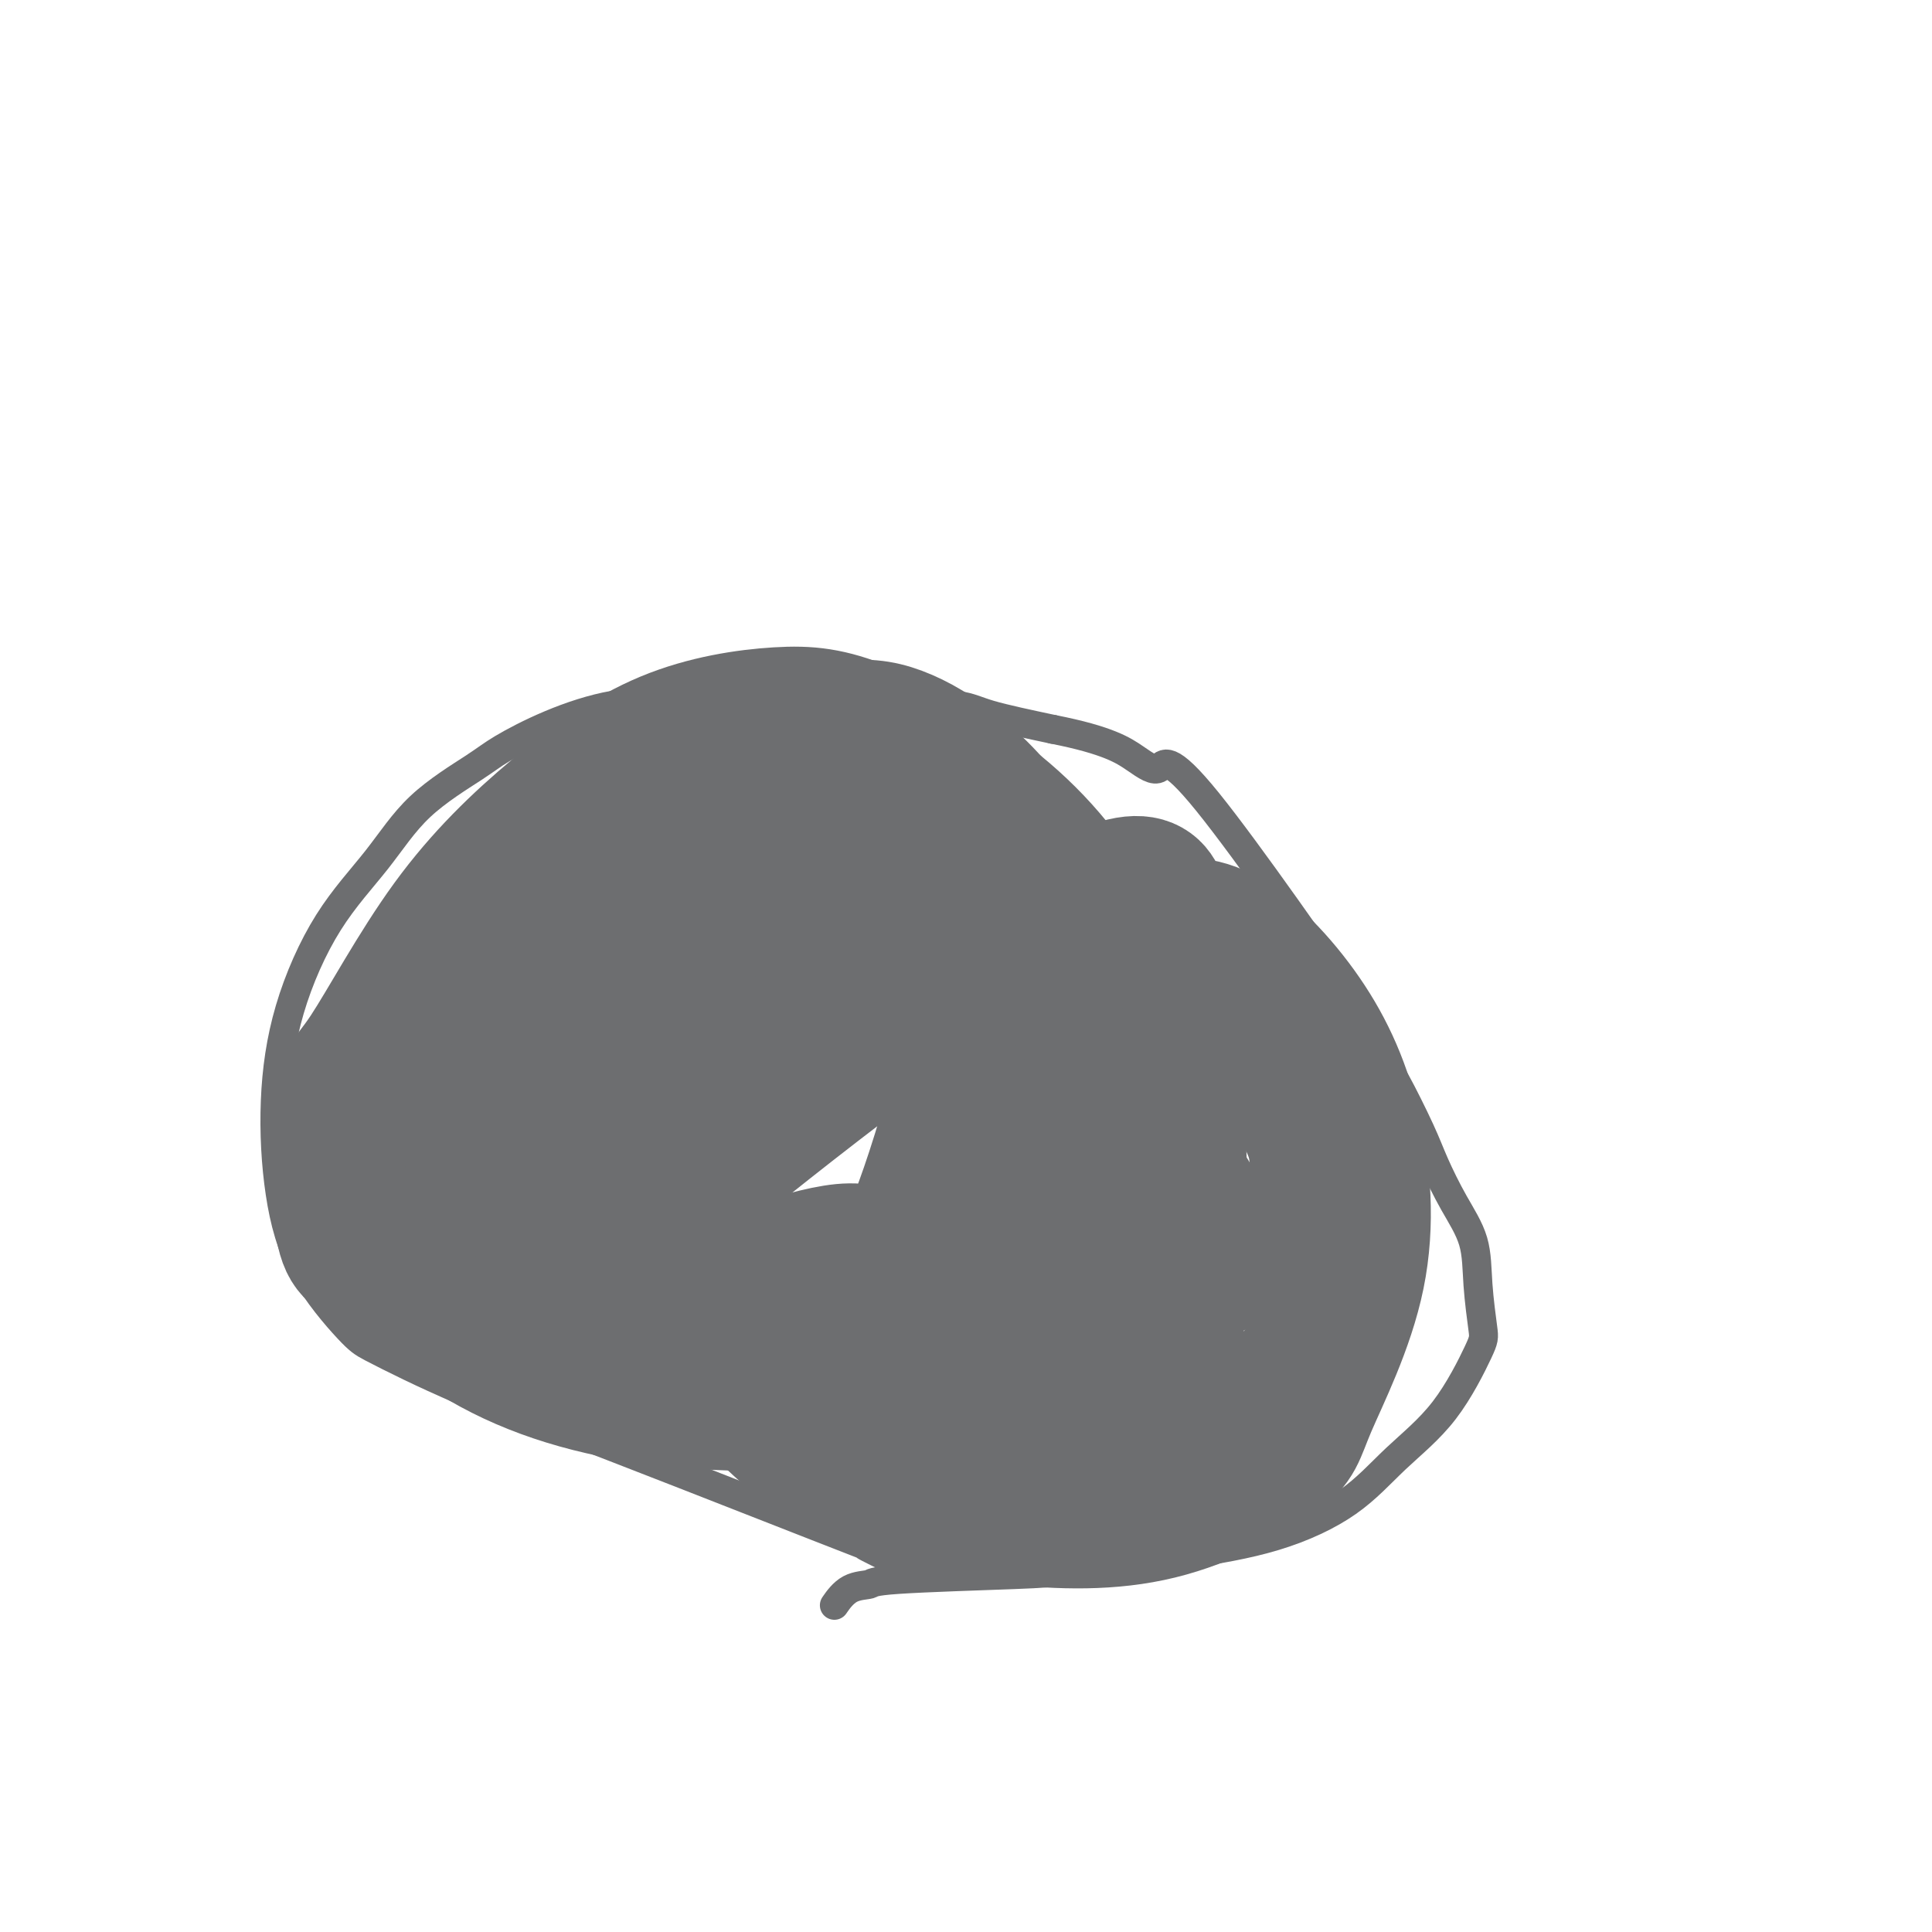 <svg viewBox='0 0 400 400' version='1.1' xmlns='http://www.w3.org/2000/svg' xmlns:xlink='http://www.w3.org/1999/xlink'><g fill='none' stroke='#6D6E70' stroke-width='6' stroke-linecap='round' stroke-linejoin='round'><path d='M187,324c-3.851,-1.867 -7.703,-3.734 -8,-4c-0.297,-0.266 2.959,1.070 -10,-4c-12.959,-5.070 -42.133,-16.545 -54,-21c-11.867,-4.455 -6.427,-1.890 -7,-2c-0.573,-0.110 -7.160,-2.896 -12,-5c-4.840,-2.104 -7.934,-3.526 -11,-5c-3.066,-1.474 -6.105,-3.001 -8,-4c-1.895,-0.999 -2.646,-1.472 -5,-4c-2.354,-2.528 -6.311,-7.112 -9,-12c-2.689,-4.888 -4.108,-10.081 -5,-16c-0.892,-5.919 -1.256,-12.565 -1,-19c0.256,-6.435 1.132,-12.658 3,-19c1.868,-6.342 4.729,-12.803 8,-18c3.271,-5.197 6.953,-9.131 10,-13c3.047,-3.869 5.461,-7.674 9,-11c3.539,-3.326 8.204,-6.172 11,-8c2.796,-1.828 3.724,-2.637 6,-4c2.276,-1.363 5.902,-3.280 10,-5c4.098,-1.720 8.669,-3.242 13,-4c4.331,-0.758 8.423,-0.751 13,-1c4.577,-0.249 9.638,-0.755 14,-1c4.362,-0.245 8.025,-0.229 13,0c4.975,0.229 11.261,0.670 17,1c5.739,0.330 10.930,0.551 14,1c3.070,0.449 4.020,1.128 7,2c2.980,0.872 7.990,1.936 13,3'/><path d='M218,151c11.467,2.251 14.636,4.380 17,6c2.364,1.620 3.925,2.731 5,2c1.075,-0.731 1.664,-3.303 10,7c8.336,10.303 24.418,33.483 31,43c6.582,9.517 3.663,5.372 3,5c-0.663,-0.372 0.930,3.031 2,5c1.070,1.969 1.618,2.505 3,5c1.382,2.495 3.599,6.949 5,10c1.401,3.051 1.987,4.698 3,7c1.013,2.302 2.455,5.259 4,8c1.545,2.741 3.195,5.265 4,8c0.805,2.735 0.767,5.680 1,9c0.233,3.320 0.737,7.015 1,9c0.263,1.985 0.285,2.260 -1,5c-1.285,2.740 -3.876,7.944 -7,12c-3.124,4.056 -6.780,6.964 -10,10c-3.220,3.036 -6.005,6.200 -10,9c-3.995,2.800 -9.201,5.236 -15,7c-5.799,1.764 -12.192,2.854 -20,4c-7.808,1.146 -17.033,2.346 -22,3c-4.967,0.654 -5.678,0.761 -12,1c-6.322,0.239 -18.255,0.611 -24,1c-5.745,0.389 -5.303,0.795 -6,1c-0.697,0.205 -2.534,0.209 -4,1c-1.466,0.791 -2.562,2.369 -3,3c-0.438,0.631 -0.219,0.316 0,0'/></g>
<g fill='none' stroke='#6D6E70' stroke-width='28' stroke-linecap='round' stroke-linejoin='round'><path d='M257,306c-2.486,-0.810 -4.972,-1.619 -8,-3c-3.028,-1.381 -6.598,-3.332 -12,-6c-5.402,-2.668 -12.636,-6.052 -19,-9c-6.364,-2.948 -11.857,-5.460 -19,-8c-7.143,-2.540 -15.936,-5.109 -21,-7c-5.064,-1.891 -6.401,-3.103 -12,-5c-5.599,-1.897 -15.462,-4.480 -24,-7c-8.538,-2.520 -15.750,-4.976 -22,-7c-6.250,-2.024 -11.536,-3.616 -15,-6c-3.464,-2.384 -5.104,-5.559 -6,-7c-0.896,-1.441 -1.047,-1.149 1,-4c2.047,-2.851 6.292,-8.847 14,-14c7.708,-5.153 18.879,-9.463 25,-12c6.121,-2.537 7.193,-3.299 14,-4c6.807,-0.701 19.349,-1.339 29,-1c9.651,0.339 16.412,1.657 23,4c6.588,2.343 13.003,5.711 18,9c4.997,3.289 8.575,6.500 11,11c2.425,4.500 3.699,10.290 1,16c-2.699,5.710 -9.369,11.341 -18,16c-8.631,4.659 -19.224,8.344 -30,11c-10.776,2.656 -21.737,4.281 -28,5c-6.263,0.719 -7.829,0.533 -12,0c-4.171,-0.533 -10.947,-1.412 -15,-4c-4.053,-2.588 -5.382,-6.884 -6,-11c-0.618,-4.116 -0.527,-8.052 3,-16c3.527,-7.948 10.488,-19.909 17,-29c6.512,-9.091 12.575,-15.312 18,-20c5.425,-4.688 10.213,-7.844 15,-11'/><path d='M179,187c7.918,-6.229 11.214,-6.301 15,-5c3.786,1.301 8.063,3.976 11,1c2.937,-2.976 4.533,-11.603 7,3c2.467,14.603 5.804,52.438 5,68c-0.804,15.562 -5.750,8.853 -15,9c-9.250,0.147 -22.803,7.151 -36,10c-13.197,2.849 -26.039,1.545 -33,1c-6.961,-0.545 -8.042,-0.330 -12,-2c-3.958,-1.670 -10.791,-5.225 -14,-10c-3.209,-4.775 -2.792,-10.771 -2,-15c0.792,-4.229 1.959,-6.692 6,-13c4.041,-6.308 10.955,-16.461 18,-25c7.045,-8.539 14.220,-15.463 22,-20c7.780,-4.537 16.166,-6.687 22,-8c5.834,-1.313 9.118,-1.787 15,0c5.882,1.787 14.362,5.837 19,8c4.638,2.163 5.434,2.441 8,6c2.566,3.559 6.901,10.400 9,16c2.099,5.600 1.961,9.961 -1,16c-2.961,6.039 -8.747,13.757 -16,20c-7.253,6.243 -15.975,11.011 -26,14c-10.025,2.989 -21.353,4.200 -33,5c-11.647,0.800 -23.612,1.188 -33,0c-9.388,-1.188 -16.200,-3.953 -21,-8c-4.800,-4.047 -7.590,-9.377 -9,-13c-1.410,-3.623 -1.440,-5.538 -1,-9c0.440,-3.462 1.349,-8.471 5,-15c3.651,-6.529 10.043,-14.580 18,-21c7.957,-6.420 17.478,-11.210 27,-16'/><path d='M134,184c9.850,-4.324 20.974,-7.135 29,-7c8.026,0.135 12.954,3.216 21,3c8.046,-0.216 19.209,-3.730 20,11c0.791,14.730 -8.790,47.703 -14,61c-5.210,13.297 -6.049,6.918 -14,7c-7.951,0.082 -23.012,6.625 -36,9c-12.988,2.375 -23.901,0.583 -33,-1c-9.099,-1.583 -16.382,-2.958 -22,-6c-5.618,-3.042 -9.570,-7.750 -12,-12c-2.430,-4.250 -3.338,-8.042 -2,-13c1.338,-4.958 4.924,-11.080 7,-15c2.076,-3.920 2.643,-5.636 9,-13c6.357,-7.364 18.503,-20.376 30,-30c11.497,-9.624 22.346,-15.861 32,-20c9.654,-4.139 18.113,-6.179 24,-7c5.887,-0.821 9.200,-0.424 13,1c3.800,1.424 8.085,3.875 13,8c4.915,4.125 10.461,9.926 14,18c3.539,8.074 5.072,18.423 2,31c-3.072,12.577 -10.749,27.382 -15,35c-4.251,7.618 -5.076,8.048 -11,12c-5.924,3.952 -16.949,11.424 -29,15c-12.051,3.576 -25.130,3.255 -37,2c-11.870,-1.255 -22.533,-3.444 -31,-7c-8.467,-3.556 -14.738,-8.478 -18,-14c-3.262,-5.522 -3.513,-11.645 -3,-16c0.513,-4.355 1.792,-6.942 6,-13c4.208,-6.058 11.345,-15.588 20,-23c8.655,-7.412 18.827,-12.706 29,-18'/><path d='M126,182c6.301,-4.288 7.555,-6.008 15,-7c7.445,-0.992 21.081,-1.257 29,-6c7.919,-4.743 10.119,-13.966 25,3c14.881,16.966 42.441,60.121 53,78c10.559,17.879 4.116,10.482 -8,14c-12.116,3.518 -29.906,17.951 -39,24c-9.094,6.049 -9.494,3.716 -18,3c-8.506,-0.716 -25.119,0.187 -40,-1c-14.881,-1.187 -28.030,-4.462 -39,-10c-10.970,-5.538 -19.762,-13.338 -25,-17c-5.238,-3.662 -6.923,-3.185 -8,-9c-1.077,-5.815 -1.547,-17.920 -1,-24c0.547,-6.080 2.111,-6.134 6,-12c3.889,-5.866 10.103,-17.542 17,-27c6.897,-9.458 14.476,-16.696 22,-23c7.524,-6.304 14.993,-11.674 23,-15c8.007,-3.326 16.554,-4.607 23,-5c6.446,-0.393 10.792,0.102 18,3c7.208,2.898 17.277,8.200 26,15c8.723,6.800 16.101,15.097 22,26c5.899,10.903 10.318,24.412 13,31c2.682,6.588 3.627,6.254 4,14c0.373,7.746 0.172,23.571 0,31c-0.172,7.429 -0.317,6.463 -3,9c-2.683,2.537 -7.905,8.577 -14,12c-6.095,3.423 -13.064,4.229 -22,4c-8.936,-0.229 -19.839,-1.494 -29,-4c-9.161,-2.506 -16.581,-6.253 -24,-10'/><path d='M152,279c-6.408,-3.932 -10.428,-8.763 -11,-14c-0.572,-5.237 2.305,-10.879 -1,-11c-3.305,-0.121 -12.790,5.278 3,-8c15.790,-13.278 56.856,-45.234 77,-57c20.144,-11.766 19.365,-3.342 21,0c1.635,3.342 5.685,1.604 11,4c5.315,2.396 11.896,8.927 17,16c5.104,7.073 8.731,14.687 11,24c2.269,9.313 3.180,20.324 1,31c-2.180,10.676 -7.451,21.018 -10,27c-2.549,5.982 -2.374,7.605 -7,11c-4.626,3.395 -14.051,8.561 -24,11c-9.949,2.439 -20.422,2.150 -31,1c-10.578,-1.150 -21.262,-3.161 -30,-7c-8.738,-3.839 -15.531,-9.505 -21,-15c-5.469,-5.495 -9.613,-10.818 -11,-18c-1.387,-7.182 -0.015,-16.224 0,-20c0.015,-3.776 -1.325,-2.285 1,-7c2.325,-4.715 8.315,-15.636 15,-24c6.685,-8.364 14.065,-14.170 21,-19c6.935,-4.830 13.424,-8.684 20,-11c6.576,-2.316 13.238,-3.095 18,-3c4.762,0.095 7.623,1.065 13,4c5.377,2.935 13.271,7.834 20,15c6.729,7.166 12.292,16.597 15,22c2.708,5.403 2.561,6.778 3,13c0.439,6.222 1.464,17.290 1,25c-0.464,7.710 -2.418,12.060 -7,17c-4.582,4.940 -11.791,10.470 -19,16'/></g>
</svg>